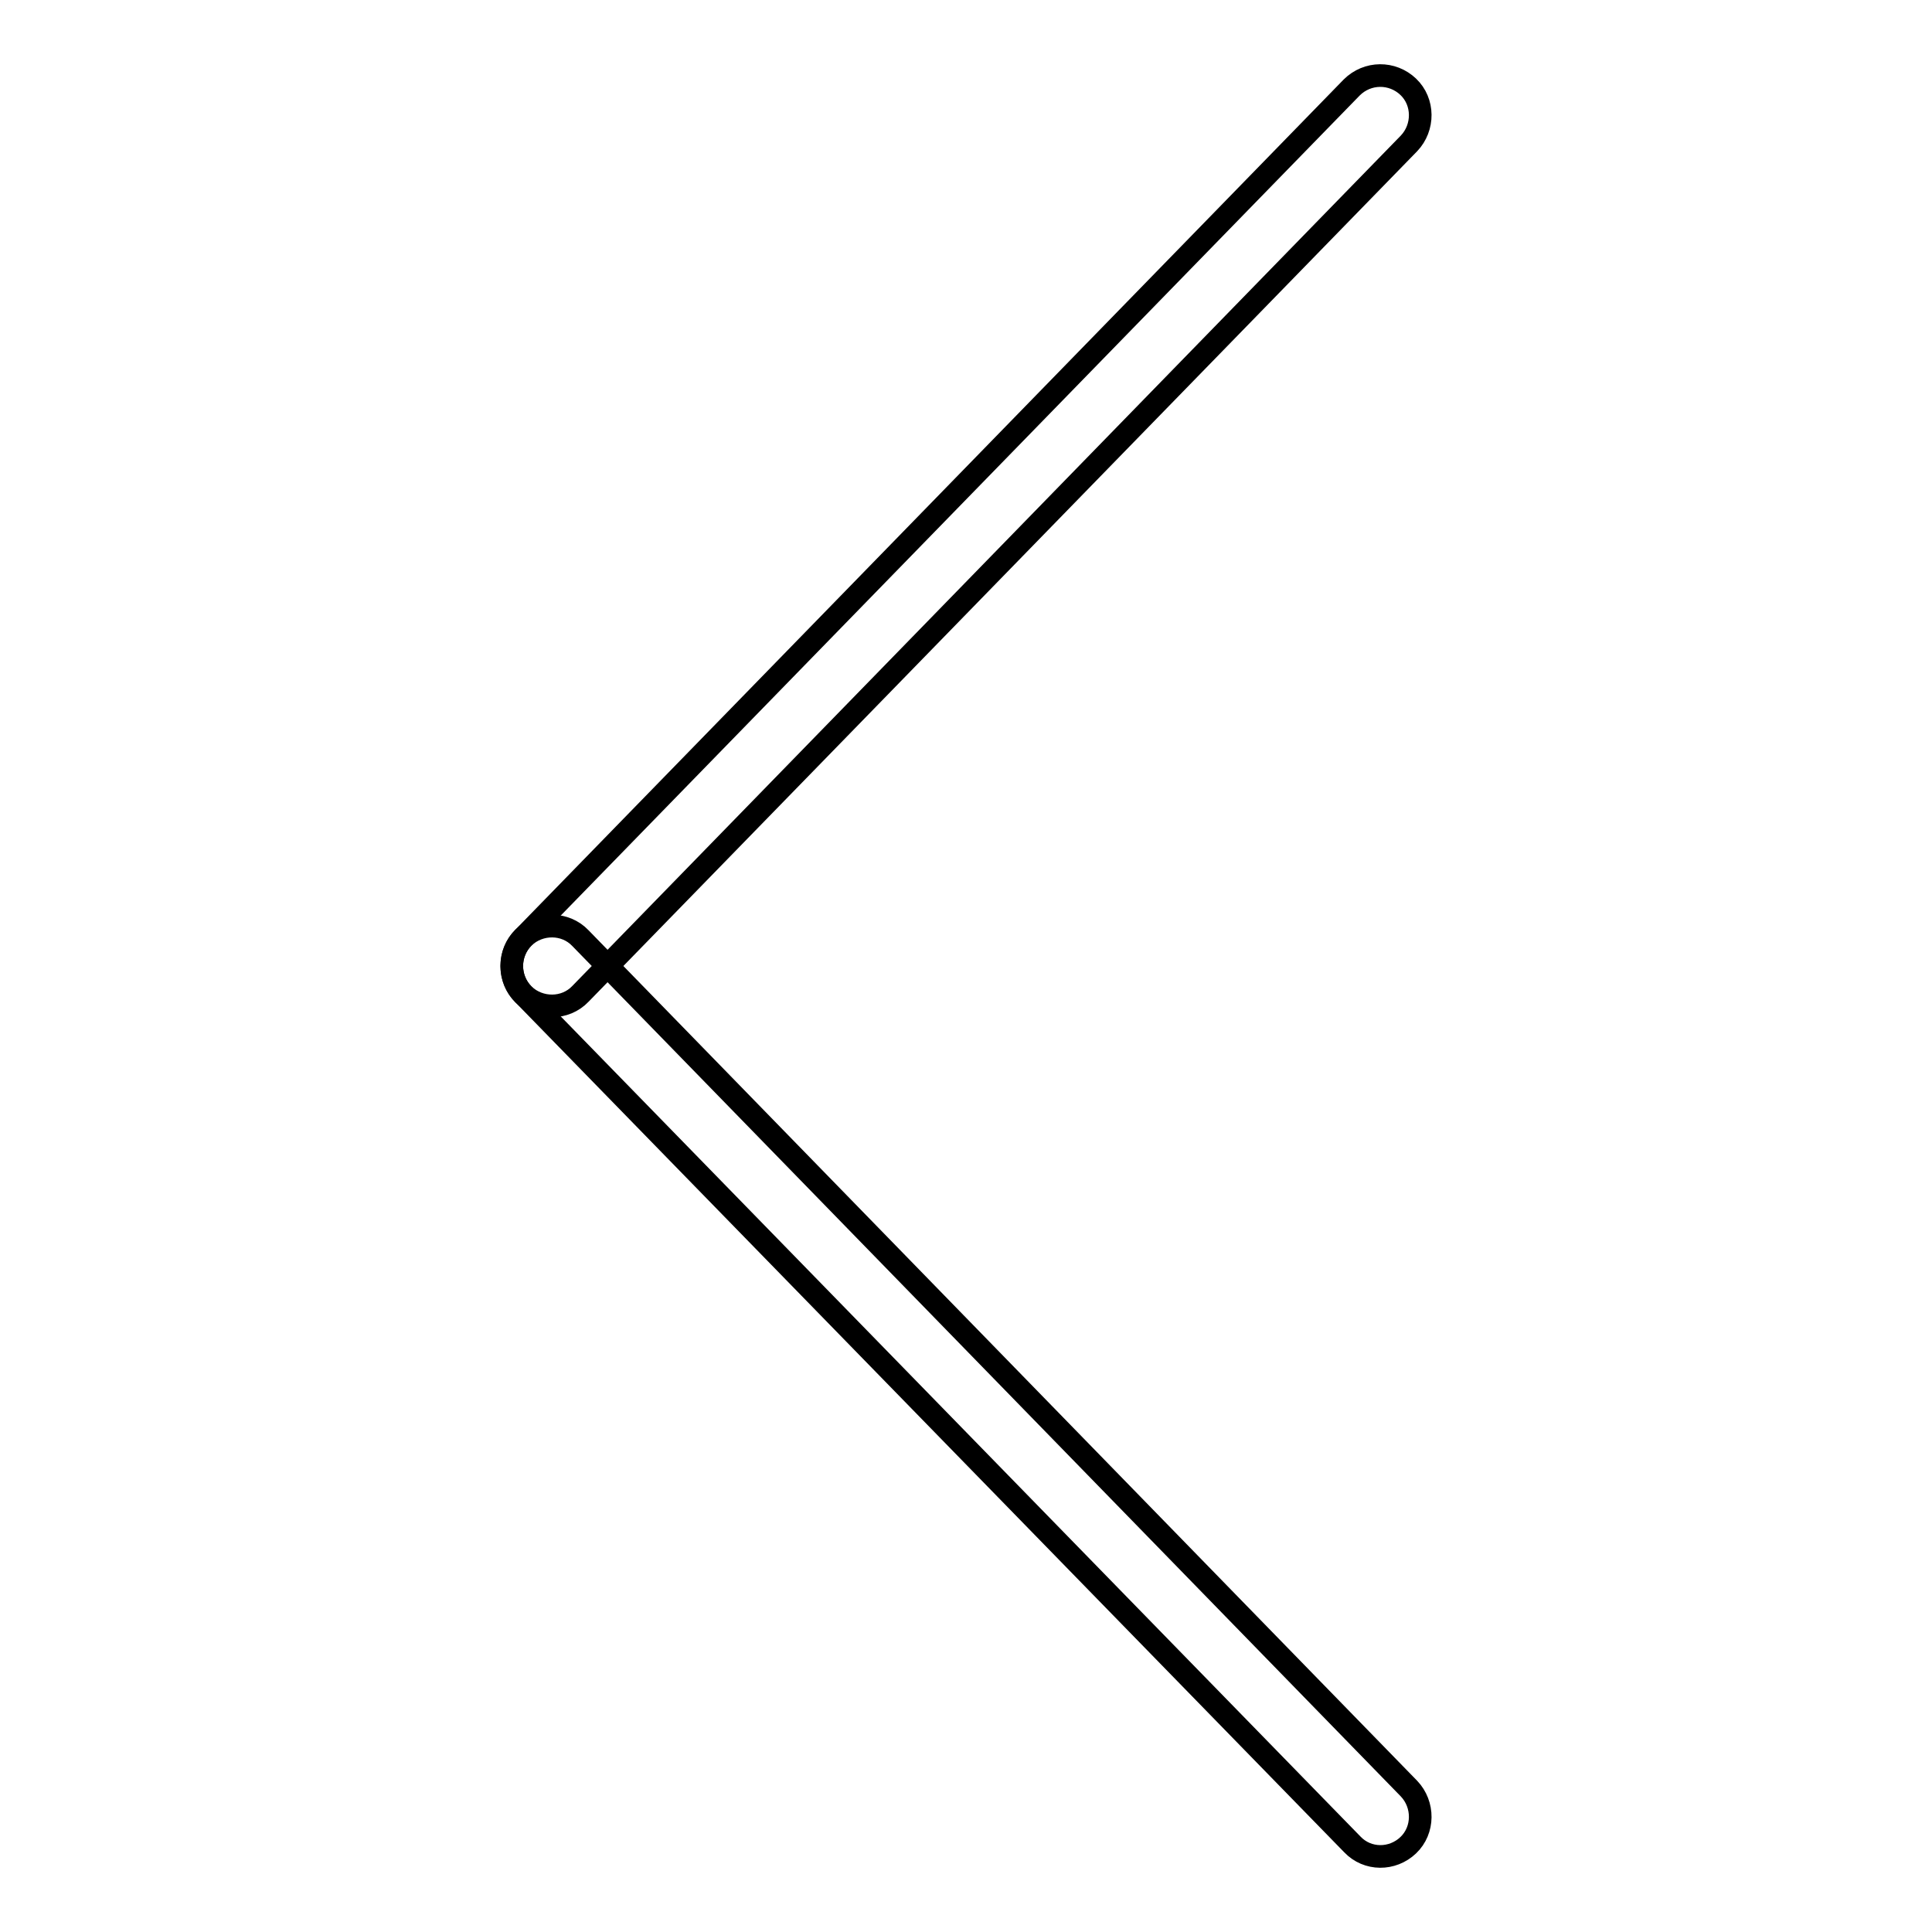 <?xml version="1.0" encoding="utf-8"?>
<!-- Svg Vector Icons : http://www.onlinewebfonts.com/icon -->
<!DOCTYPE svg PUBLIC "-//W3C//DTD SVG 1.1//EN" "http://www.w3.org/Graphics/SVG/1.1/DTD/svg11.dtd">
<svg version="1.1" xmlns="http://www.w3.org/2000/svg" xmlns:xlink="http://www.w3.org/1999/xlink" x="0px" y="0px" viewBox="0 0 256 256" enable-background="new 0 0 256 256" xml:space="preserve">
<g><g><path stroke-width="3" fill-opacity="0" stroke="#000000"  d="M186.6,11.5c2.1,2,2.1,5.4,0.1,7.5L76.9,131.7c-2,2.1-5.4,2.1-7.5,0.1l0,0c-2.1-2-2.1-5.4-0.1-7.5L179.1,11.6C181.2,9.5,184.5,9.5,186.6,11.5L186.6,11.5z"/><path stroke-width="3" fill-opacity="0" stroke="#000000"  d="M186.6,244.5c2.1-2,2.1-5.4,0.1-7.5L76.9,124.3c-2-2.1-5.4-2.1-7.5-0.1l0,0c-2.1,2-2.1,5.4-0.1,7.5l109.9,112.7C181.2,246.5,184.5,246.5,186.6,244.5L186.6,244.5z"/></g></g>
</svg>